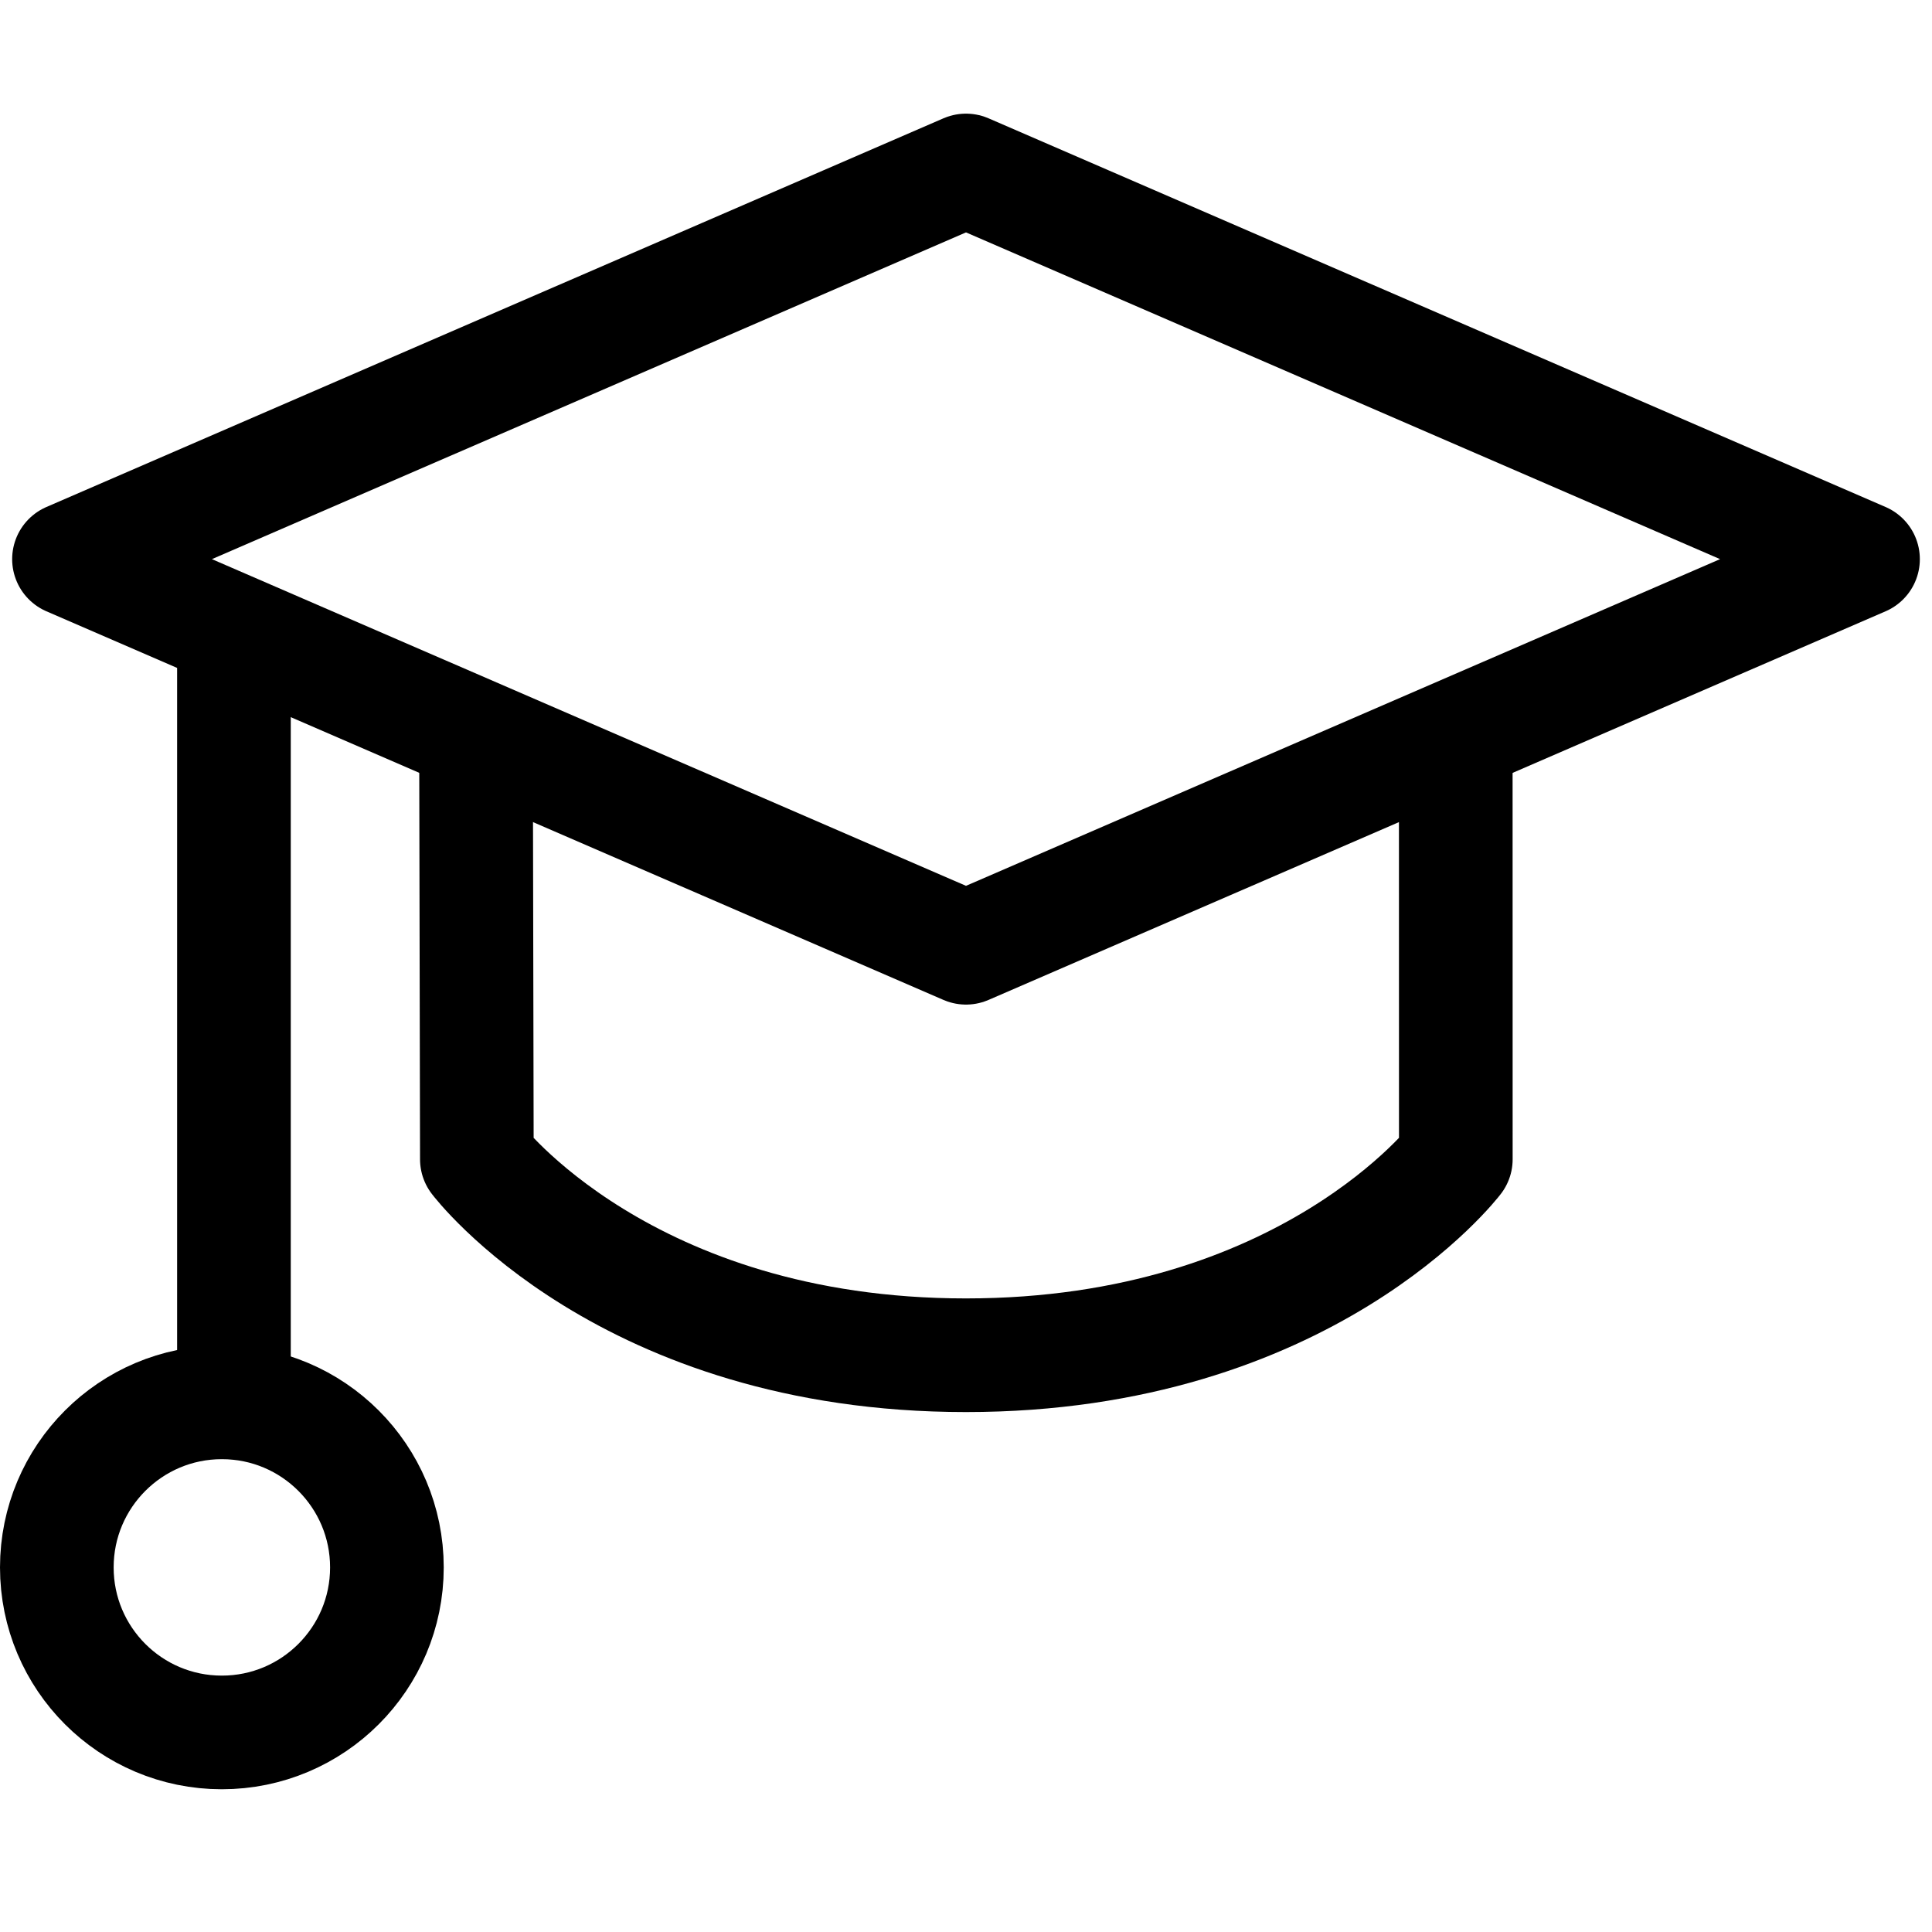 <svg width="34" height="34" viewBox="0 0 34 34" fill="none" xmlns="http://www.w3.org/2000/svg">
<path d="M17 3L32.786 9.84L17 16.679L1.214 9.84L17 3Z" stroke="black" stroke-width="2" stroke-linecap="round" stroke-linejoin="round"/>
<path d="M8.377 12.96L8.392 20.401C8.392 20.401 10.999 23.85 16.999 23.85C23 23.85 25.62 20.401 25.62 20.401L25.619 12.96" stroke="black" stroke-width="2" stroke-linecap="round" stroke-linejoin="round"/>
<path d="M4.117 24.679V11.119" stroke="black" stroke-width="2" stroke-linecap="round" stroke-linejoin="round"/>
<path d="M3.904 30.488C5.508 30.488 6.809 29.188 6.809 27.584C6.809 25.98 5.508 24.679 3.904 24.679C2.3 24.679 1 25.98 1 27.584C1 29.188 2.3 30.488 3.904 30.488Z" stroke="black" stroke-width="2" stroke-linecap="round" stroke-linejoin="round"/>
</svg>
